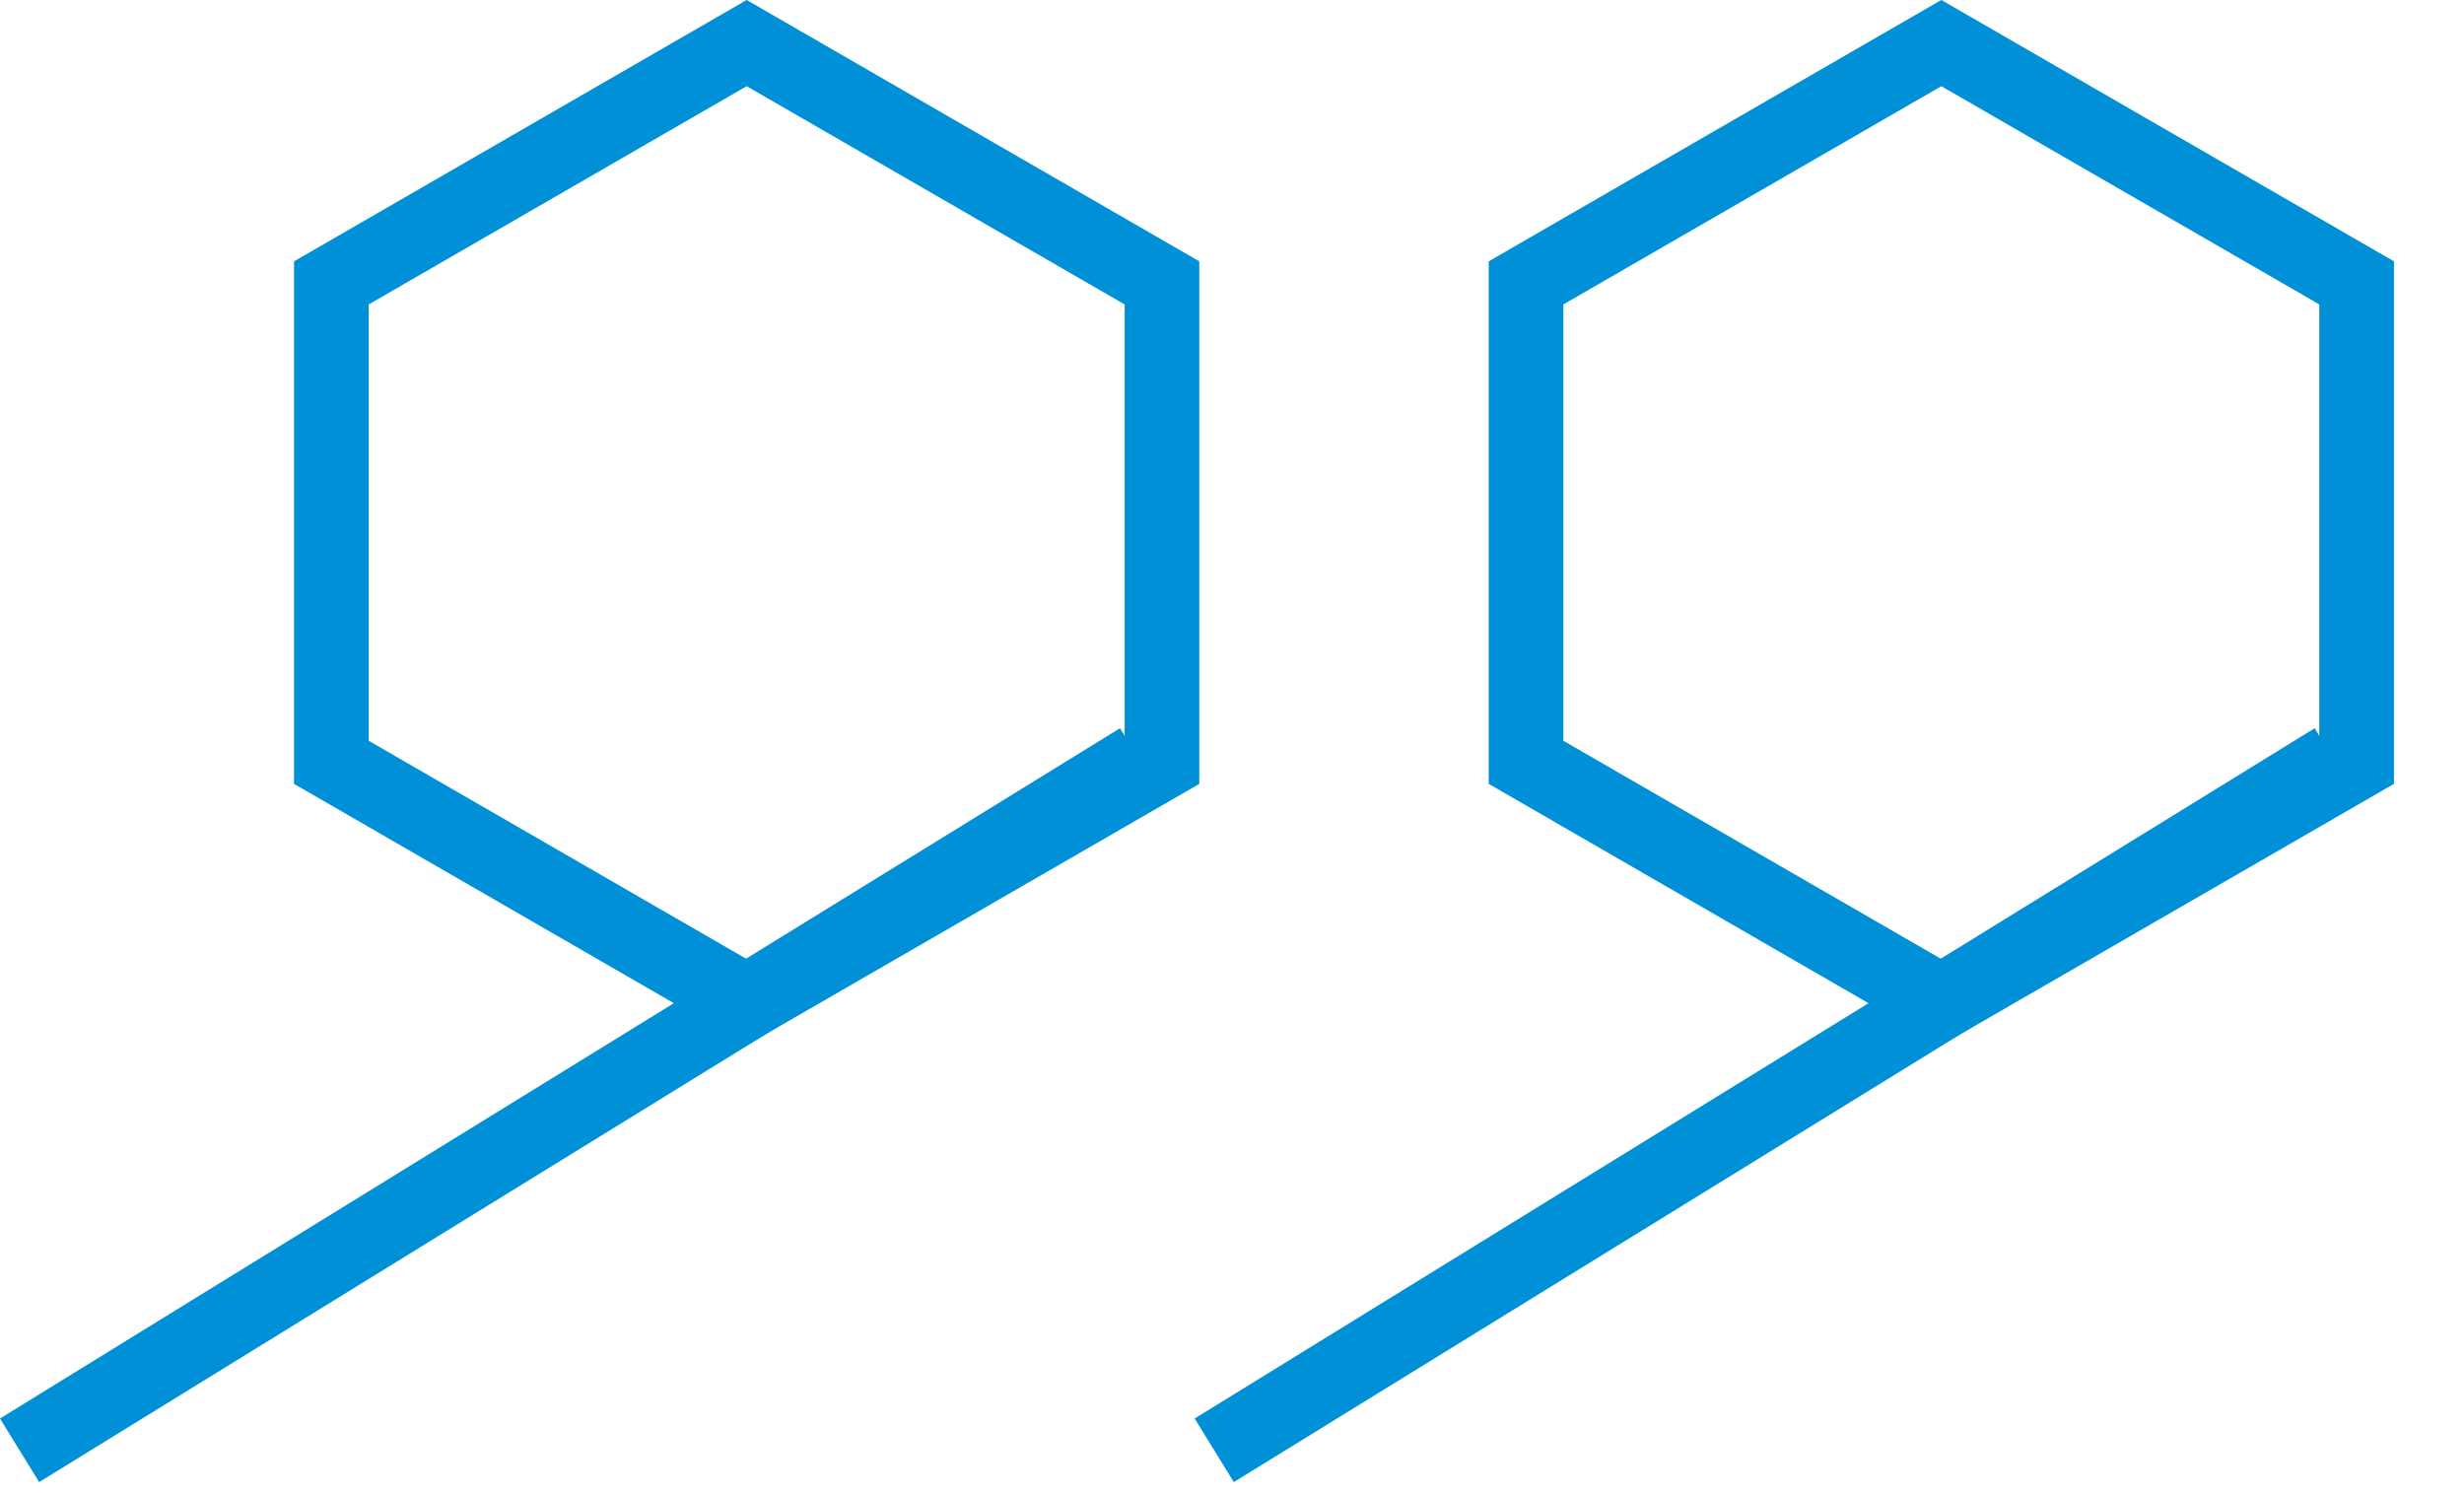 <svg width="33" height="20" viewBox="0 0 33 20" fill="none" xmlns="http://www.w3.org/2000/svg">
<path d="M31.562 10.211L26 13.423L20.438 10.211L20.438 3.789L26 0.577L31.562 3.789L31.562 10.211Z" stroke="#0090D7"/>
<line x1="31.262" y1="10.18" x2="16.262" y2="19.426" stroke="#0090D7"/>
<path d="M15.562 10.211L10 13.423L4.438 10.211L4.438 3.789L10 0.577L15.562 3.789L15.562 10.211Z" stroke="#0090D7"/>
<line x1="15.262" y1="10.18" x2="0.262" y2="19.426" stroke="#0090D7"/>
</svg>
